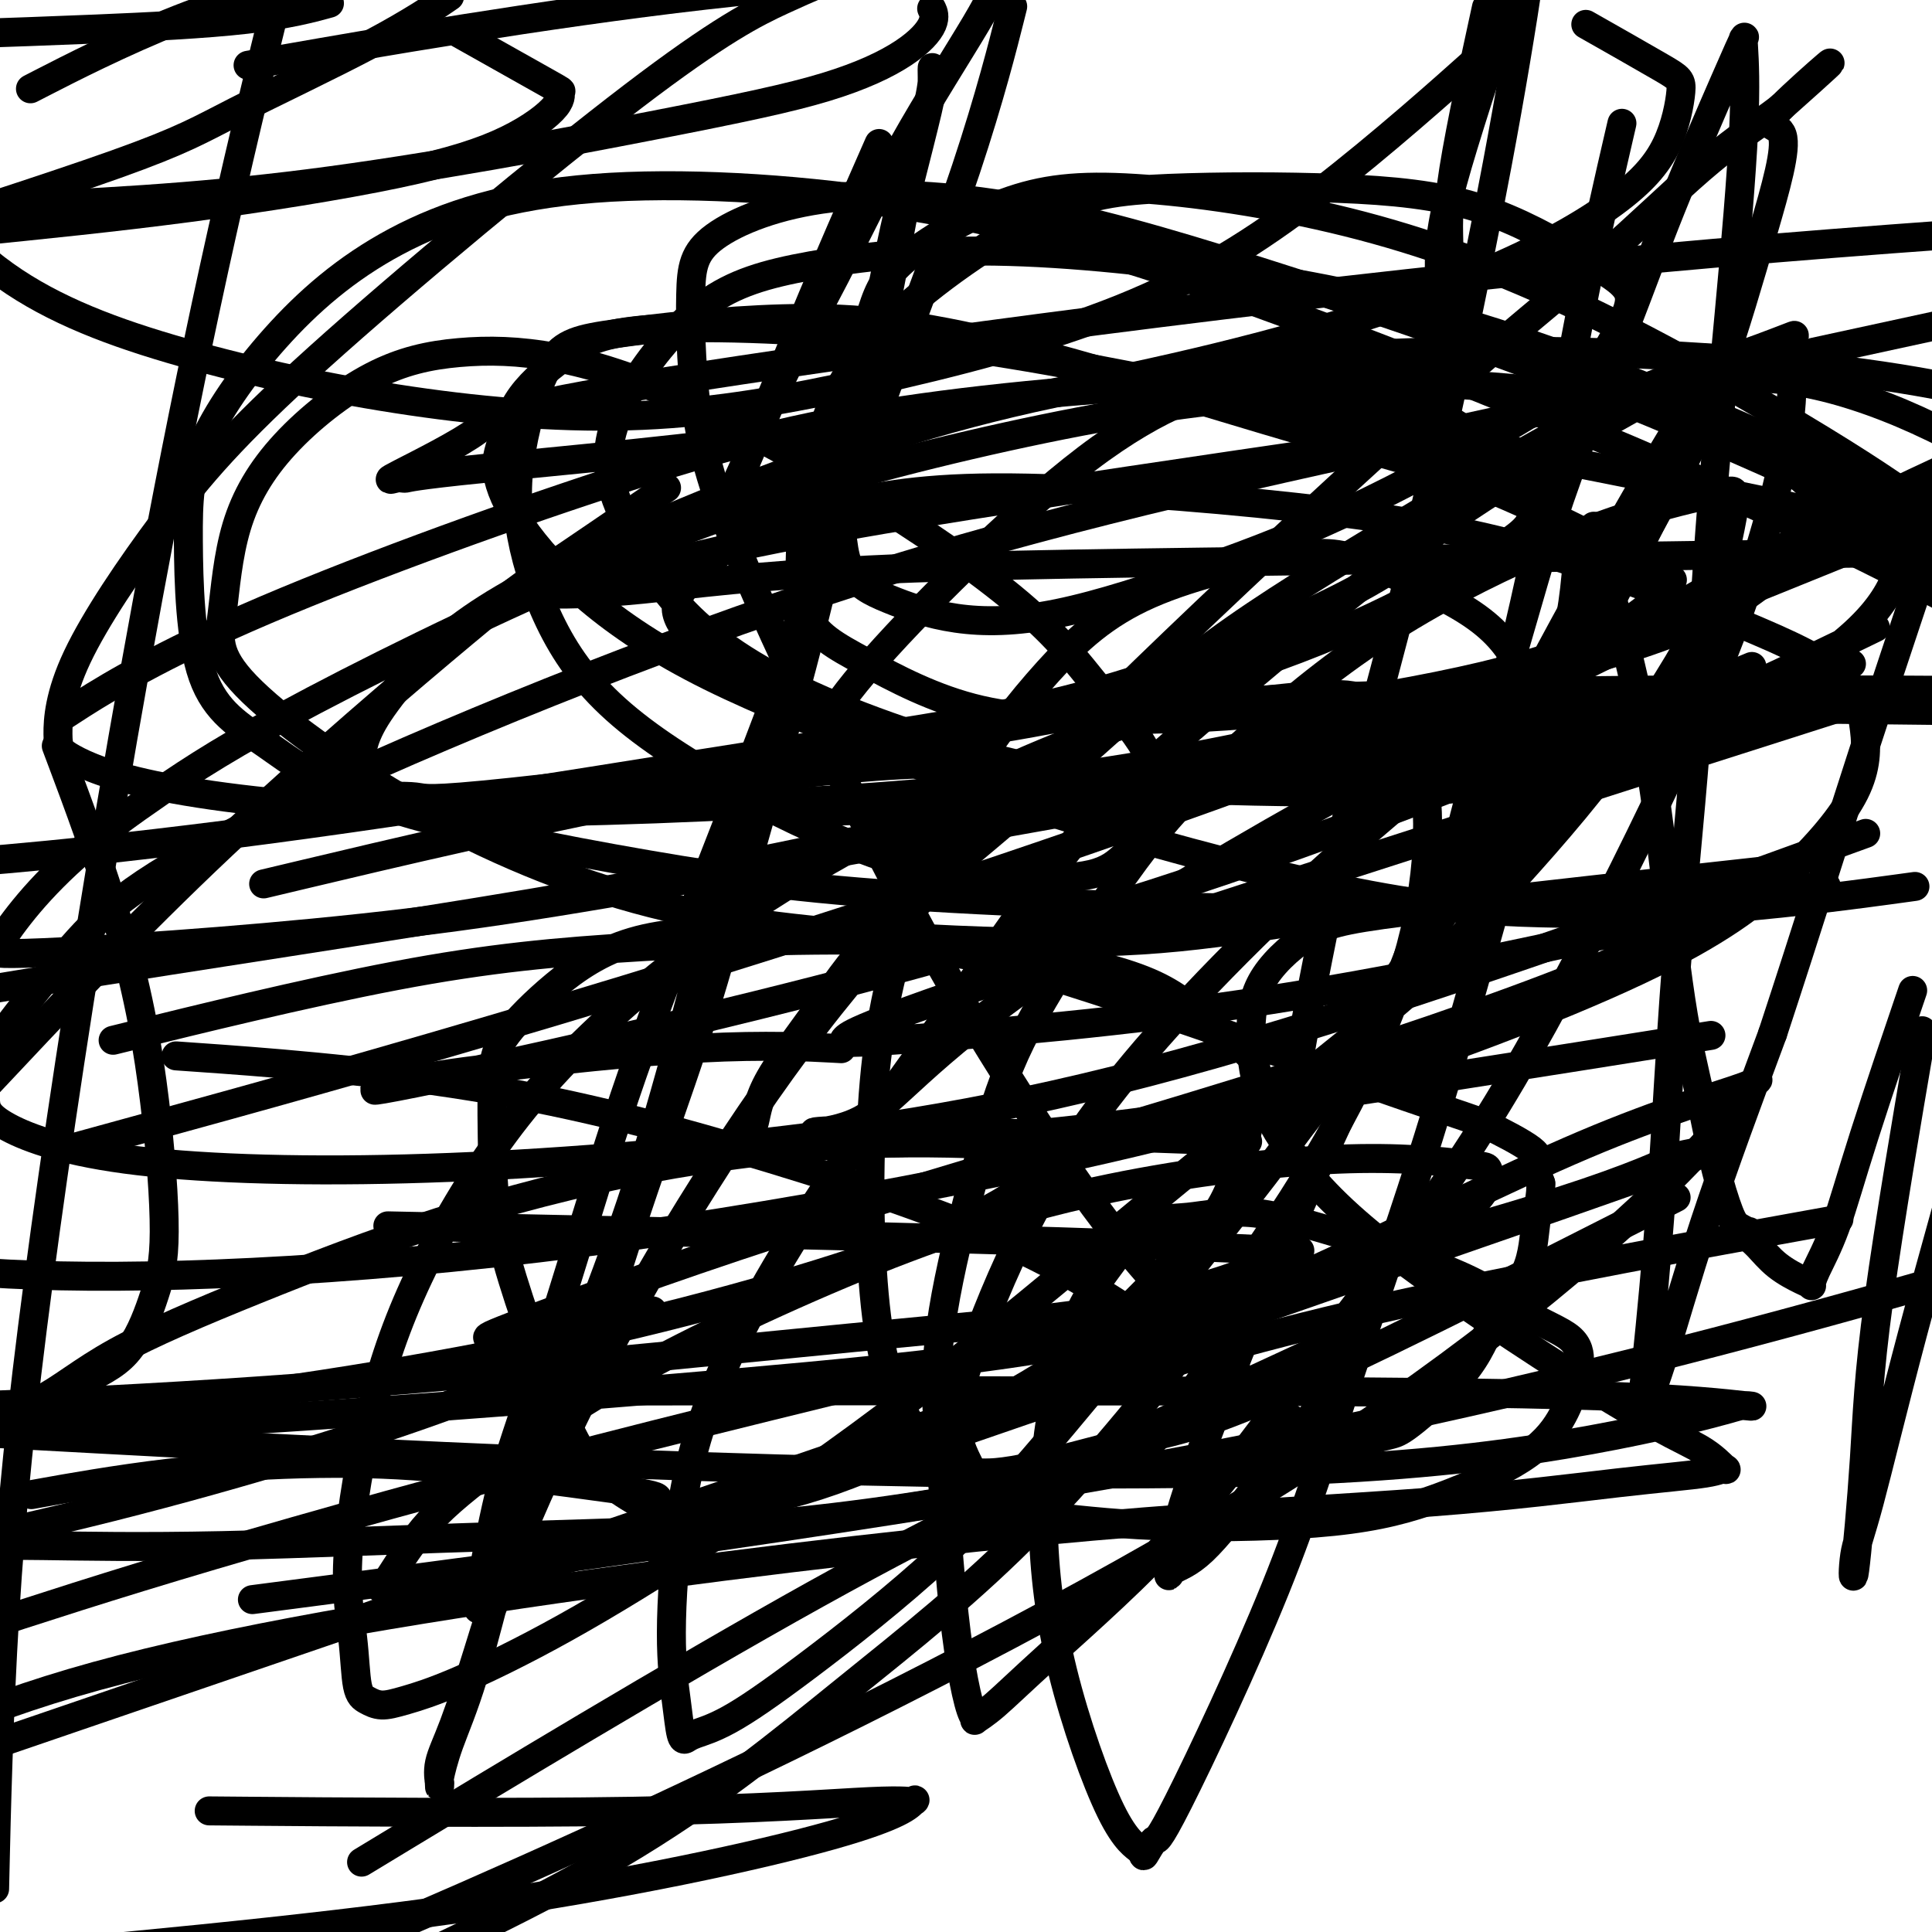 <svg viewBox='0 0 400 400' version='1.1' xmlns='http://www.w3.org/2000/svg' xmlns:xlink='http://www.w3.org/1999/xlink'><g fill='none' stroke='#000000' stroke-width='6' stroke-linecap='round' stroke-linejoin='round'><path d='M138,101c-9.833,6.720 -19.667,13.440 -25,17c-5.333,3.560 -6.167,3.958 -17,13c-10.833,9.042 -31.667,26.726 -50,44c-18.333,17.274 -34.167,34.137 -50,51'/><path d='M32,233c-16.911,4.644 -33.822,9.289 0,0c33.822,-9.289 118.378,-32.511 210,-65c91.622,-32.489 190.311,-74.244 289,-116'/><path d='M249,236c8.068,0.296 16.136,0.591 0,0c-16.136,-0.591 -56.476,-2.070 -72,-2c-15.524,0.070 -6.233,1.689 1,-2c7.233,-3.689 12.409,-12.685 39,-31c26.591,-18.315 74.597,-45.947 133,-74c58.403,-28.053 127.201,-56.526 196,-85'/><path d='M373,149c15.810,-5.042 31.621,-10.084 0,0c-31.621,10.084 -110.672,35.294 -152,49c-41.328,13.706 -44.931,15.907 -46,17c-1.069,1.093 0.398,1.077 15,0c14.602,-1.077 42.339,-3.214 73,-8c30.661,-4.786 64.246,-12.219 80,-16c15.754,-3.781 13.676,-3.909 13,-4c-0.676,-0.091 0.049,-0.145 -3,2c-3.049,2.145 -9.871,6.487 -26,13c-16.129,6.513 -41.563,15.195 -70,24c-28.437,8.805 -59.876,17.731 -86,26c-26.124,8.269 -46.934,15.879 -58,20c-11.066,4.121 -12.390,4.752 -12,5c0.390,0.248 2.494,0.112 6,-1c3.506,-1.112 8.415,-3.199 14,-4c5.585,-0.801 11.847,-0.314 14,0c2.153,0.314 0.196,0.457 0,0c-0.196,-0.457 1.370,-1.514 -3,1c-4.370,2.514 -14.677,8.600 -34,16c-19.323,7.400 -47.664,16.114 -75,23c-27.336,6.886 -53.668,11.943 -80,17'/><path d='M52,375c-7.531,-0.063 -15.062,-0.126 0,0c15.062,0.126 52.718,0.440 79,0c26.282,-0.440 41.189,-1.634 49,-2c7.811,-0.366 8.524,0.095 9,0c0.476,-0.095 0.715,-0.747 0,0c-0.715,0.747 -2.385,2.893 -17,7c-14.615,4.107 -42.176,10.173 -76,15c-33.824,4.827 -73.912,8.413 -114,12'/><path d='M14,356c-17.643,6.035 -35.287,12.069 0,0c35.287,-12.069 123.503,-42.243 178,-61c54.497,-18.757 75.274,-26.099 98,-34c22.726,-7.901 47.402,-16.362 57,-20c9.598,-3.638 4.120,-2.453 2,-2c-2.120,0.453 -0.882,0.172 -5,2c-4.118,1.828 -13.592,5.763 -35,12c-21.408,6.237 -54.748,14.775 -88,23c-33.252,8.225 -66.414,16.138 -97,24c-30.586,7.862 -58.596,15.675 -80,22c-21.404,6.325 -36.202,11.163 -51,16'/><path d='M69,329c-14.512,1.893 -29.024,3.786 0,0c29.024,-3.786 101.583,-13.250 162,-24c60.417,-10.750 108.690,-22.786 146,-33c37.310,-10.214 63.655,-18.607 90,-27'/><path d='M372,254c7.569,-1.365 15.138,-2.730 0,0c-15.138,2.730 -52.984,9.554 -82,16c-29.016,6.446 -49.203,12.515 -66,18c-16.797,5.485 -30.203,10.386 -38,13c-7.797,2.614 -9.983,2.940 -11,3c-1.017,0.060 -0.864,-0.146 1,-1c1.864,-0.854 5.438,-2.354 14,-6c8.562,-3.646 22.111,-9.437 36,-15c13.889,-5.563 28.117,-10.900 46,-19c17.883,-8.100 39.420,-18.965 56,-26c16.580,-7.035 28.204,-10.240 33,-12c4.796,-1.760 2.766,-2.077 1,0c-1.766,2.077 -3.267,6.546 -17,20c-13.733,13.454 -39.697,35.891 -76,59c-36.303,23.109 -82.944,46.888 -121,65c-38.056,18.112 -67.528,30.556 -97,43'/><path d='M84,380c-7.923,4.800 -15.846,9.599 0,0c15.846,-9.599 55.461,-33.597 85,-50c29.539,-16.403 49.004,-25.212 66,-33c16.996,-7.788 31.525,-14.555 39,-18c7.475,-3.445 7.898,-3.568 8,-3c0.102,0.568 -0.116,1.828 -2,5c-1.884,3.172 -5.433,8.255 -9,13c-3.567,4.745 -7.151,9.151 -11,14c-3.849,4.849 -7.963,10.139 -11,13c-3.037,2.861 -4.998,3.292 -6,4c-1.002,0.708 -1.046,1.694 -1,1c0.046,-0.694 0.182,-3.068 1,-7c0.818,-3.932 2.320,-9.423 7,-22c4.680,-12.577 12.540,-32.241 19,-47c6.460,-14.759 11.520,-24.614 17,-38c5.480,-13.386 11.378,-30.303 23,-54c11.622,-23.697 28.966,-54.175 38,-69c9.034,-14.825 9.756,-13.996 10,-14c0.244,-0.004 0.008,-0.841 0,-1c-0.008,-0.159 0.211,0.360 0,2c-0.211,1.640 -0.853,4.402 -4,11c-3.147,6.598 -8.799,17.032 -11,21c-2.201,3.968 -0.951,1.470 -5,9c-4.049,7.530 -13.397,25.090 -19,36c-5.603,10.910 -7.459,15.171 -14,26c-6.541,10.829 -17.766,28.225 -24,38c-6.234,9.775 -7.477,11.929 -9,14c-1.523,2.071 -3.326,4.060 -4,5c-0.674,0.940 -0.220,0.830 0,-1c0.220,-1.830 0.206,-5.380 2,-16c1.794,-10.620 5.397,-28.310 9,-46'/><path d='M278,173c4.083,-18.500 8.792,-33.250 15,-59c6.208,-25.750 13.917,-62.500 19,-91c5.083,-28.500 7.542,-48.750 10,-69'/><path d='M307,5c0.651,-2.997 1.303,-5.995 0,0c-1.303,5.995 -4.559,20.982 -6,30c-1.441,9.018 -1.066,12.067 -1,17c0.066,4.933 -0.179,11.752 0,16c0.179,4.248 0.780,5.927 1,7c0.220,1.073 0.058,1.542 0,2c-0.058,0.458 -0.011,0.904 0,1c0.011,0.096 -0.013,-0.160 0,0c0.013,0.160 0.064,0.736 0,0c-0.064,-0.736 -0.244,-2.785 -1,-7c-0.756,-4.215 -2.088,-10.596 -2,-17c0.088,-6.404 1.597,-12.830 5,-24c3.403,-11.170 8.702,-27.085 14,-43'/><path d='M335,29c0.697,-3.008 1.395,-6.016 0,0c-1.395,6.016 -4.881,21.057 -8,37c-3.119,15.943 -5.869,32.788 -9,48c-3.131,15.212 -6.641,28.791 -9,38c-2.359,9.209 -3.566,14.049 -5,19c-1.434,4.951 -3.093,10.014 -4,12c-0.907,1.986 -1.061,0.894 -1,1c0.061,0.106 0.338,1.411 1,-1c0.662,-2.411 1.711,-8.536 4,-17c2.289,-8.464 5.820,-19.266 9,-30c3.180,-10.734 6.008,-21.399 10,-33c3.992,-11.601 9.147,-24.137 13,-34c3.853,-9.863 6.405,-17.051 10,-26c3.595,-8.949 8.233,-19.659 11,-26c2.767,-6.341 3.662,-8.314 4,-9c0.338,-0.686 0.120,-0.084 0,0c-0.120,0.084 -0.141,-0.351 0,2c0.141,2.351 0.446,7.488 0,17c-0.446,9.512 -1.641,23.399 -3,38c-1.359,14.601 -2.882,29.917 -4,45c-1.118,15.083 -1.830,29.935 -3,45c-1.170,15.065 -2.796,30.345 -4,46c-1.204,15.655 -1.985,31.685 -3,46c-1.015,14.315 -2.263,26.915 -3,34c-0.737,7.085 -0.963,8.654 -1,10c-0.037,1.346 0.114,2.468 0,3c-0.114,0.532 -0.495,0.472 0,-1c0.495,-1.472 1.864,-4.358 4,-11c2.136,-6.642 5.039,-17.041 9,-29c3.961,-11.959 8.981,-25.480 14,-39'/><path d='M367,214c7.444,-22.622 12.556,-39.178 19,-59c6.444,-19.822 14.222,-42.911 22,-66'/><path d='M397,219c0.830,-4.852 1.661,-9.704 0,0c-1.661,9.704 -5.813,33.963 -8,50c-2.187,16.037 -2.410,23.851 -3,33c-0.590,9.149 -1.548,19.634 -2,23c-0.452,3.366 -0.400,-0.386 0,-3c0.400,-2.614 1.146,-4.088 3,-11c1.854,-6.912 4.815,-19.260 9,-35c4.185,-15.740 9.592,-34.870 15,-54'/><path d='M395,208c0.867,-2.548 1.735,-5.096 0,0c-1.735,5.096 -6.072,17.835 -9,27c-2.928,9.165 -4.448,14.755 -6,19c-1.552,4.245 -3.135,7.144 -4,9c-0.865,1.856 -1.012,2.670 -1,3c0.012,0.330 0.182,0.177 0,0c-0.182,-0.177 -0.714,-0.377 -2,-1c-1.286,-0.623 -3.324,-1.669 -5,-3c-1.676,-1.331 -2.991,-2.948 -4,-4c-1.009,-1.052 -1.711,-1.540 -2,-2c-0.289,-0.460 -0.163,-0.893 0,-1c0.163,-0.107 0.365,0.111 0,0c-0.365,-0.111 -1.297,-0.551 -2,-1c-0.703,-0.449 -1.178,-0.909 -2,-3c-0.822,-2.091 -1.993,-5.815 -3,-10c-1.007,-4.185 -1.850,-8.831 -3,-14c-1.150,-5.169 -2.606,-10.859 -4,-20c-1.394,-9.141 -2.727,-21.731 -4,-32c-1.273,-10.269 -2.485,-18.215 -4,-26c-1.515,-7.785 -3.334,-15.407 -5,-21c-1.666,-5.593 -3.178,-9.157 -4,-12c-0.822,-2.843 -0.955,-4.966 -1,-6c-0.045,-1.034 -0.002,-0.978 0,-1c0.002,-0.022 -0.038,-0.121 0,0c0.038,0.121 0.154,0.463 0,1c-0.154,0.537 -0.577,1.268 -1,2'/><path d='M329,112c-2.186,-4.543 -2.152,2.599 -3,10c-0.848,7.401 -2.579,15.060 -6,28c-3.421,12.940 -8.531,31.161 -13,47c-4.469,15.839 -8.295,29.295 -13,44c-4.705,14.705 -10.287,30.660 -15,45c-4.713,14.340 -8.555,27.066 -15,43c-6.445,15.934 -15.492,35.075 -20,44c-4.508,8.925 -4.477,7.635 -5,8c-0.523,0.365 -1.599,2.386 -2,3c-0.401,0.614 -0.128,-0.178 -1,-1c-0.872,-0.822 -2.888,-1.673 -6,-8c-3.112,-6.327 -7.319,-18.130 -10,-29c-2.681,-10.870 -3.837,-20.808 -4,-30c-0.163,-9.192 0.667,-17.638 2,-25c1.333,-7.362 3.167,-13.639 5,-18c1.833,-4.361 3.663,-6.807 6,-10c2.337,-3.193 5.181,-7.134 8,-9c2.819,-1.866 5.614,-1.658 9,-2c3.386,-0.342 7.362,-1.233 12,-1c4.638,0.233 9.937,1.591 18,4c8.063,2.409 18.891,5.871 26,9c7.109,3.129 10.501,5.927 14,8c3.499,2.073 7.106,3.423 9,5c1.894,1.577 2.073,3.383 2,5c-0.073,1.617 -0.400,3.046 -1,5c-0.600,1.954 -1.475,4.434 -3,7c-1.525,2.566 -3.702,5.218 -8,8c-4.298,2.782 -10.719,5.694 -17,8c-6.281,2.306 -12.422,4.005 -22,5c-9.578,0.995 -22.594,1.284 -33,1c-10.406,-0.284 -18.203,-1.142 -26,-2'/><path d='M217,314c-12.358,-1.215 -13.752,-3.752 -17,-7c-3.248,-3.248 -8.349,-7.207 -12,-13c-3.651,-5.793 -5.854,-13.420 -7,-26c-1.146,-12.580 -1.237,-30.112 0,-44c1.237,-13.888 3.801,-24.133 7,-34c3.199,-9.867 7.032,-19.358 12,-28c4.968,-8.642 11.070,-16.437 17,-23c5.930,-6.563 11.688,-11.894 21,-16c9.312,-4.106 22.180,-6.989 30,-8c7.820,-1.011 10.594,-0.152 16,2c5.406,2.152 13.444,5.597 19,9c5.556,3.403 8.632,6.766 11,11c2.368,4.234 4.030,9.341 5,14c0.970,4.659 1.249,8.872 1,12c-0.249,3.128 -1.026,5.171 -3,8c-1.974,2.829 -5.146,6.442 -8,9c-2.854,2.558 -5.391,4.060 -14,6c-8.609,1.940 -23.292,4.316 -35,6c-11.708,1.684 -20.441,2.674 -32,3c-11.559,0.326 -25.942,-0.013 -42,-1c-16.058,-0.987 -33.790,-2.623 -51,-7c-17.210,-4.377 -33.898,-11.496 -49,-20c-15.102,-8.504 -28.617,-18.392 -35,-25c-6.383,-6.608 -5.634,-9.935 -5,-15c0.634,-5.065 1.153,-11.866 3,-18c1.847,-6.134 5.023,-11.600 10,-17c4.977,-5.400 11.756,-10.734 18,-14c6.244,-3.266 11.952,-4.463 18,-5c6.048,-0.537 12.436,-0.414 20,1c7.564,1.414 16.304,4.118 27,9c10.696,4.882 23.348,11.941 36,19'/><path d='M178,102c12.227,7.296 24.793,16.035 33,23c8.207,6.965 12.055,12.154 16,17c3.945,4.846 7.987,9.347 10,13c2.013,3.653 1.995,6.457 2,9c0.005,2.543 0.032,4.823 -1,7c-1.032,2.177 -3.121,4.250 -5,6c-1.879,1.750 -3.546,3.176 -7,4c-3.454,0.824 -8.694,1.046 -15,1c-6.306,-0.046 -13.679,-0.360 -23,-3c-9.321,-2.640 -20.589,-7.605 -31,-13c-10.411,-5.395 -19.965,-11.220 -27,-17c-7.035,-5.780 -11.551,-11.515 -15,-18c-3.449,-6.485 -5.832,-13.722 -7,-20c-1.168,-6.278 -1.122,-11.599 0,-18c1.122,-6.401 3.321,-13.883 6,-18c2.679,-4.117 5.838,-4.868 14,-6c8.162,-1.132 21.328,-2.646 34,-3c12.672,-0.354 24.851,0.451 44,5c19.149,4.549 45.268,12.841 63,18c17.732,5.159 27.077,7.185 39,12c11.923,4.815 26.423,12.420 33,16c6.577,3.580 5.230,3.134 5,3c-0.230,-0.134 0.658,0.045 -1,2c-1.658,1.955 -5.862,5.688 -12,9c-6.138,3.312 -14.208,6.205 -26,9c-11.792,2.795 -27.304,5.493 -40,7c-12.696,1.507 -22.576,1.824 -33,2c-10.424,0.176 -21.392,0.212 -31,-2c-9.608,-2.212 -17.856,-6.673 -24,-10c-6.144,-3.327 -10.184,-5.522 -12,-10c-1.816,-4.478 -1.408,-11.239 -1,-18'/><path d='M166,109c0.532,-6.809 2.361,-14.831 5,-22c2.639,-7.169 6.088,-13.484 14,-21c7.912,-7.516 20.287,-16.234 30,-21c9.713,-4.766 16.763,-5.581 27,-6c10.237,-0.419 23.660,-0.443 35,0c11.340,0.443 20.596,1.354 29,4c8.404,2.646 15.954,7.026 21,10c5.046,2.974 7.587,4.541 9,6c1.413,1.459 1.697,2.809 1,5c-0.697,2.191 -2.375,5.225 -4,8c-1.625,2.775 -3.198,5.293 -12,11c-8.802,5.707 -24.834,14.603 -38,21c-13.166,6.397 -23.468,10.293 -34,14c-10.532,3.707 -21.295,7.223 -30,9c-8.705,1.777 -15.352,1.815 -21,1c-5.648,-0.815 -10.296,-2.483 -14,-4c-3.704,-1.517 -6.464,-2.885 -8,-6c-1.536,-3.115 -1.846,-7.979 -2,-14c-0.154,-6.021 -0.150,-13.201 1,-20c1.150,-6.799 3.447,-13.219 5,-18c1.553,-4.781 2.362,-7.924 7,-12c4.638,-4.076 13.107,-9.086 21,-12c7.893,-2.914 15.212,-3.734 27,-3c11.788,0.734 28.046,3.021 44,7c15.954,3.979 31.603,9.648 49,18c17.397,8.352 36.542,19.386 49,27c12.458,7.614 18.229,11.807 24,16'/><path d='M384,132c3.712,-1.800 7.425,-3.600 0,0c-7.425,3.600 -25.986,12.600 -40,18c-14.014,5.400 -23.480,7.201 -37,9c-13.520,1.799 -31.093,3.598 -47,4c-15.907,0.402 -30.146,-0.591 -46,-4c-15.854,-3.409 -33.322,-9.234 -46,-15c-12.678,-5.766 -20.564,-11.471 -26,-17c-5.436,-5.529 -8.421,-10.880 -11,-16c-2.579,-5.120 -4.752,-10.009 -5,-15c-0.248,-4.991 1.428,-10.082 5,-16c3.572,-5.918 9.041,-12.661 15,-17c5.959,-4.339 12.407,-6.274 22,-8c9.593,-1.726 22.330,-3.242 38,-3c15.670,0.242 34.273,2.241 52,5c17.727,2.759 34.579,6.276 55,13c20.421,6.724 44.412,16.653 58,23c13.588,6.347 16.774,9.112 19,11c2.226,1.888 3.494,2.900 4,5c0.506,2.100 0.251,5.287 -1,9c-1.251,3.713 -3.499,7.952 -9,13c-5.501,5.048 -14.253,10.907 -22,15c-7.747,4.093 -14.487,6.422 -23,9c-8.513,2.578 -18.800,5.405 -28,7c-9.200,1.595 -17.313,1.959 -30,2c-12.687,0.041 -29.950,-0.241 -43,-1c-13.050,-0.759 -21.889,-1.996 -32,-4c-10.111,-2.004 -21.495,-4.775 -31,-8c-9.505,-3.225 -17.130,-6.906 -22,-10c-4.870,-3.094 -6.986,-5.603 -9,-8c-2.014,-2.397 -3.927,-4.684 -4,-7c-0.073,-2.316 1.693,-4.662 4,-7c2.307,-2.338 5.153,-4.669 8,-7'/><path d='M152,112c5.156,-3.468 12.046,-5.138 20,-7c7.954,-1.862 16.970,-3.917 34,-4c17.030,-0.083 42.073,1.806 62,4c19.927,2.194 34.739,4.693 50,9c15.261,4.307 30.971,10.422 42,15c11.029,4.578 17.375,7.619 21,11c3.625,3.381 4.528,7.100 5,11c0.472,3.900 0.512,7.979 -2,13c-2.512,5.021 -7.577,10.984 -14,17c-6.423,6.016 -14.205,12.084 -31,20c-16.795,7.916 -42.605,17.678 -66,25c-23.395,7.322 -44.377,12.202 -68,17c-23.623,4.798 -49.889,9.513 -75,13c-25.111,3.487 -49.068,5.747 -70,7c-20.932,1.253 -38.838,1.501 -53,1c-14.162,-0.501 -24.581,-1.750 -35,-3'/><path d='M42,219c-4.810,-0.338 -9.620,-0.676 0,0c9.620,0.676 33.669,2.365 56,6c22.331,3.635 42.944,9.217 62,15c19.056,5.783 36.556,11.769 50,18c13.444,6.231 22.832,12.707 29,17c6.168,4.293 9.118,6.404 10,8c0.882,1.596 -0.302,2.678 -2,5c-1.698,2.322 -3.909,5.884 -7,9c-3.091,3.116 -7.062,5.788 -20,9c-12.938,3.212 -34.842,6.966 -55,9c-20.158,2.034 -38.568,2.349 -59,3c-20.432,0.651 -42.886,1.637 -60,2c-17.114,0.363 -28.890,0.104 -37,0c-8.110,-0.104 -12.555,-0.052 -17,0'/><path d='M9,309c-2.166,0.390 -4.332,0.779 0,0c4.332,-0.779 15.163,-2.728 26,-4c10.837,-1.272 21.682,-1.868 31,-2c9.318,-0.132 17.109,0.201 26,1c8.891,0.799 18.882,2.064 26,3c7.118,0.936 11.364,1.544 14,2c2.636,0.456 3.662,0.761 4,1c0.338,0.239 -0.013,0.414 0,1c0.013,0.586 0.392,1.583 -1,3c-1.392,1.417 -4.553,3.253 -8,5c-3.447,1.747 -7.180,3.406 -15,5c-7.820,1.594 -19.727,3.124 -26,4c-6.273,0.876 -6.914,1.099 -7,1c-0.086,-0.099 0.381,-0.519 2,-3c1.619,-2.481 4.389,-7.022 8,-11c3.611,-3.978 8.063,-7.394 14,-12c5.937,-4.606 13.359,-10.404 27,-18c13.641,-7.596 33.501,-16.990 51,-24c17.499,-7.010 32.639,-11.637 49,-15c16.361,-3.363 33.945,-5.464 47,-6c13.055,-0.536 21.581,0.491 26,1c4.419,0.509 4.731,0.500 5,1c0.269,0.500 0.494,1.511 0,3c-0.494,1.489 -1.706,3.458 -5,6c-3.294,2.542 -8.671,5.659 -20,10c-11.329,4.341 -28.611,9.906 -46,14c-17.389,4.094 -34.886,6.719 -70,10c-35.114,3.281 -87.845,7.220 -116,9c-28.155,1.780 -31.734,1.402 -36,1c-4.266,-0.402 -9.219,-0.829 -11,-1c-1.781,-0.171 -0.391,-0.085 1,0'/><path d='M5,294c-7.062,-0.461 -1.717,-1.613 3,-4c4.717,-2.387 8.806,-6.010 16,-10c7.194,-3.990 17.491,-8.348 29,-13c11.509,-4.652 24.228,-9.597 38,-14c13.772,-4.403 28.596,-8.263 43,-11c14.404,-2.737 28.387,-4.352 41,-5c12.613,-0.648 23.857,-0.331 31,0c7.143,0.331 10.186,0.675 12,1c1.814,0.325 2.398,0.631 2,1c-0.398,0.369 -1.778,0.800 -4,3c-2.222,2.200 -5.286,6.167 -19,12c-13.714,5.833 -38.077,13.532 -65,20c-26.923,6.468 -56.407,11.705 -89,16c-32.593,4.295 -68.297,7.647 -104,11'/><path d='M118,288c-11.441,0.014 -22.883,0.028 0,0c22.883,-0.028 80.090,-0.097 123,0c42.910,0.097 71.522,0.359 90,1c18.478,0.641 26.823,1.662 30,2c3.177,0.338 1.187,-0.006 0,0c-1.187,0.006 -1.572,0.364 -8,2c-6.428,1.636 -18.898,4.552 -35,7c-16.102,2.448 -35.835,4.428 -68,5c-32.165,0.572 -76.761,-0.265 -123,-2c-46.239,-1.735 -94.119,-4.367 -142,-7'/><path d='M90,254c-8.408,-0.175 -16.816,-0.350 0,0c16.816,0.350 58.855,1.226 90,2c31.145,0.774 51.396,1.446 65,2c13.604,0.554 20.561,0.991 23,1c2.439,0.009 0.361,-0.409 -1,0c-1.361,0.409 -2.006,1.646 -8,4c-5.994,2.354 -17.339,5.827 -29,8c-11.661,2.173 -23.640,3.047 -54,6c-30.360,2.953 -79.103,7.987 -123,11c-43.897,3.013 -82.949,4.007 -122,5'/><path d='M63,181c-7.294,1.736 -14.587,3.472 0,0c14.587,-3.472 51.056,-12.152 78,-17c26.944,-4.848 44.365,-5.863 56,-6c11.635,-0.137 17.484,0.604 20,1c2.516,0.396 1.697,0.446 2,0c0.303,-0.446 1.726,-1.390 0,0c-1.726,1.390 -6.601,5.113 -14,8c-7.399,2.887 -17.324,4.939 -32,8c-14.676,3.061 -34.105,7.132 -63,12c-28.895,4.868 -67.256,10.534 -101,16c-33.744,5.466 -62.872,10.733 -92,16'/><path d='M13,158c-1.165,-3.098 -2.330,-6.197 0,0c2.330,6.197 8.157,21.689 12,35c3.843,13.311 5.704,24.440 7,35c1.296,10.560 2.027,20.550 2,27c-0.027,6.450 -0.811,9.361 -2,13c-1.189,3.639 -2.783,8.006 -5,11c-2.217,2.994 -5.059,4.614 -10,7c-4.941,2.386 -11.983,5.539 -18,7c-6.017,1.461 -11.008,1.231 -16,1'/><path d='M29,214c-4.837,1.195 -9.673,2.389 0,0c9.673,-2.389 33.857,-8.362 53,-12c19.143,-3.638 33.247,-4.941 51,-6c17.753,-1.059 39.157,-1.872 57,-1c17.843,0.872 32.127,3.431 41,6c8.873,2.569 12.337,5.148 16,8c3.663,2.852 7.525,5.977 10,8c2.475,2.023 3.564,2.946 3,8c-0.564,5.054 -2.783,14.241 -5,20c-2.217,5.759 -4.434,8.092 -9,13c-4.566,4.908 -11.480,12.391 -18,18c-6.520,5.609 -12.645,9.345 -21,14c-8.355,4.655 -18.938,10.229 -28,14c-9.062,3.771 -16.601,5.740 -23,7c-6.399,1.260 -11.658,1.811 -15,2c-3.342,0.189 -4.766,0.017 -7,-1c-2.234,-1.017 -5.279,-2.879 -8,-5c-2.721,-2.121 -5.117,-4.502 -9,-13c-3.883,-8.498 -9.252,-23.112 -12,-33c-2.748,-9.888 -2.874,-15.052 -3,-21c-0.126,-5.948 -0.252,-12.682 0,-17c0.252,-4.318 0.884,-6.219 3,-9c2.116,-2.781 5.718,-6.443 10,-10c4.282,-3.557 9.244,-7.009 16,-9c6.756,-1.991 15.305,-2.520 27,-2c11.695,0.520 26.536,2.089 38,4c11.464,1.911 19.551,4.163 37,10c17.449,5.837 44.261,15.260 58,20c13.739,4.740 14.404,4.796 17,6c2.596,1.204 7.122,3.555 9,5c1.878,1.445 1.108,1.984 1,3c-0.108,1.016 0.446,2.508 1,4'/><path d='M319,245c0.121,2.398 -0.575,4.894 -1,8c-0.425,3.106 -0.577,6.821 -2,10c-1.423,3.179 -4.115,5.821 -6,9c-1.885,3.179 -2.961,6.895 -6,11c-3.039,4.105 -8.039,8.600 -11,11c-2.961,2.400 -3.882,2.705 -5,3c-1.118,0.295 -2.432,0.581 -4,1c-1.568,0.419 -3.388,0.972 -5,1c-1.612,0.028 -3.015,-0.470 -6,-2c-2.985,-1.530 -7.551,-4.094 -12,-8c-4.449,-3.906 -8.779,-9.155 -14,-15c-5.221,-5.845 -11.332,-12.288 -18,-21c-6.668,-8.712 -13.892,-19.695 -21,-31c-7.108,-11.305 -14.098,-22.932 -24,-42c-9.902,-19.068 -22.716,-45.576 -30,-63c-7.284,-17.424 -9.040,-25.762 -10,-34c-0.960,-8.238 -1.126,-16.376 -1,-22c0.126,-5.624 0.543,-8.736 5,-12c4.457,-3.264 12.952,-6.682 24,-8c11.048,-1.318 24.648,-0.535 39,2c14.352,2.535 29.455,6.824 49,13c19.545,6.176 43.531,14.240 66,23c22.469,8.760 43.420,18.217 58,25c14.580,6.783 22.790,10.891 31,15'/><path d='M372,184c5.292,-0.477 10.584,-0.953 0,0c-10.584,0.953 -37.045,3.336 -71,4c-33.955,0.664 -75.406,-0.389 -104,-2c-28.594,-1.611 -44.331,-3.778 -63,-7c-18.669,-3.222 -40.269,-7.497 -54,-12c-13.731,-4.503 -19.591,-9.233 -25,-13c-5.409,-3.767 -10.365,-6.571 -13,-14c-2.635,-7.429 -2.949,-19.481 -3,-28c-0.051,-8.519 0.161,-13.503 3,-20c2.839,-6.497 8.304,-14.507 15,-22c6.696,-7.493 14.621,-14.469 25,-20c10.379,-5.531 23.210,-9.617 41,-11c17.790,-1.383 40.538,-0.064 61,3c20.462,3.064 38.639,7.873 60,15c21.361,7.127 45.905,16.573 69,26c23.095,9.427 44.741,18.836 62,27c17.259,8.164 30.129,15.082 43,22'/><path d='M393,184c3.007,-0.411 6.014,-0.822 0,0c-6.014,0.822 -21.048,2.878 -35,4c-13.952,1.122 -26.821,1.312 -39,1c-12.179,-0.312 -23.669,-1.125 -42,-5c-18.331,-3.875 -43.505,-10.811 -60,-16c-16.495,-5.189 -24.312,-8.631 -35,-13c-10.688,-4.369 -24.245,-9.666 -35,-15c-10.755,-5.334 -18.706,-10.706 -25,-16c-6.294,-5.294 -10.929,-10.512 -14,-15c-3.071,-4.488 -4.576,-8.248 -5,-11c-0.424,-2.752 0.235,-4.497 1,-7c0.765,-2.503 1.638,-5.766 4,-9c2.362,-3.234 6.215,-6.440 10,-9c3.785,-2.560 7.503,-4.473 20,-5c12.497,-0.527 33.772,0.333 55,3c21.228,2.667 42.407,7.141 67,12c24.593,4.859 52.598,10.103 82,16c29.402,5.897 60.201,12.449 91,19'/><path d='M344,216c8.872,-1.413 17.745,-2.826 0,0c-17.745,2.826 -62.107,9.890 -91,14c-28.893,4.110 -42.318,5.266 -55,6c-12.682,0.734 -24.622,1.046 -32,1c-7.378,-0.046 -10.193,-0.448 -11,-1c-0.807,-0.552 0.393,-1.252 1,-3c0.607,-1.748 0.622,-4.545 3,-9c2.378,-4.455 7.121,-10.570 11,-16c3.879,-5.430 6.896,-10.175 14,-17c7.104,-6.825 18.295,-15.730 29,-25c10.705,-9.270 20.923,-18.906 31,-27c10.077,-8.094 20.012,-14.647 37,-25c16.988,-10.353 41.027,-24.506 54,-31c12.973,-6.494 14.879,-5.328 19,-5c4.121,0.328 10.456,-0.181 18,1c7.544,1.181 16.298,4.052 25,8c8.702,3.948 17.351,8.974 26,14'/><path d='M375,139c7.216,-1.351 14.432,-2.701 0,0c-14.432,2.701 -50.511,9.455 -78,14c-27.489,4.545 -46.389,6.881 -64,9c-17.611,2.119 -33.934,4.021 -45,5c-11.066,0.979 -16.875,1.037 -20,1c-3.125,-0.037 -3.565,-0.168 -4,0c-0.435,0.168 -0.864,0.633 -1,0c-0.136,-0.633 0.022,-2.366 1,-5c0.978,-2.634 2.776,-6.168 5,-10c2.224,-3.832 4.874,-7.961 10,-14c5.126,-6.039 12.729,-13.989 21,-22c8.271,-8.011 17.211,-16.084 25,-22c7.789,-5.916 14.428,-9.674 20,-12c5.572,-2.326 10.076,-3.219 15,-4c4.924,-0.781 10.266,-1.450 15,-1c4.734,0.450 8.858,2.018 13,4c4.142,1.982 8.302,4.378 12,7c3.698,2.622 6.936,5.468 10,8c3.064,2.532 5.955,4.748 7,6c1.045,1.252 0.244,1.539 0,2c-0.244,0.461 0.068,1.096 0,2c-0.068,0.904 -0.514,2.077 -3,4c-2.486,1.923 -7.010,4.597 -13,8c-5.990,3.403 -13.446,7.535 -24,12c-10.554,4.465 -24.206,9.263 -38,13c-13.794,3.737 -27.730,6.414 -53,10c-25.270,3.586 -61.875,8.082 -80,10c-18.125,1.918 -17.771,1.260 -20,1c-2.229,-0.260 -7.041,-0.121 -9,0c-1.959,0.121 -1.066,0.225 -1,0c0.066,-0.225 -0.695,-0.779 -1,-2c-0.305,-1.221 -0.152,-3.111 0,-5'/><path d='M75,158c-0.245,-2.130 0.144,-3.954 1,-6c0.856,-2.046 2.181,-4.313 5,-8c2.819,-3.687 7.132,-8.795 14,-14c6.868,-5.205 16.293,-10.506 33,-18c16.707,-7.494 40.698,-17.179 64,-24c23.302,-6.821 45.916,-10.777 69,-13c23.084,-2.223 46.638,-2.714 70,-2c23.362,0.714 46.532,2.633 66,6c19.468,3.367 35.234,8.184 51,13'/><path d='M329,149c14.249,-2.507 28.497,-5.015 0,0c-28.497,5.015 -99.741,17.552 -147,26c-47.259,8.448 -70.533,12.806 -97,16c-26.467,3.194 -56.127,5.223 -71,6c-14.873,0.777 -14.959,0.302 -15,0c-0.041,-0.302 -0.036,-0.430 1,-2c1.036,-1.570 3.102,-4.582 6,-8c2.898,-3.418 6.627,-7.241 11,-11c4.373,-3.759 9.392,-7.453 16,-12c6.608,-4.547 14.807,-9.945 32,-19c17.193,-9.055 43.380,-21.765 66,-31c22.620,-9.235 41.674,-14.996 62,-20c20.326,-5.004 41.923,-9.253 58,-11c16.077,-1.747 26.634,-0.994 34,0c7.366,0.994 11.543,2.227 15,4c3.457,1.773 6.195,4.085 7,6c0.805,1.915 -0.324,3.432 -2,6c-1.676,2.568 -3.898,6.186 -7,10c-3.102,3.814 -7.085,7.823 -19,14c-11.915,6.177 -31.762,14.523 -51,20c-19.238,5.477 -37.868,8.087 -63,12c-25.132,3.913 -56.766,9.130 -83,13c-26.234,3.870 -47.067,6.391 -62,8c-14.933,1.609 -23.967,2.304 -33,3'/><path d='M15,147c-2.173,1.411 -4.345,2.821 0,0c4.345,-2.821 15.209,-9.874 36,-19c20.791,-9.126 51.509,-20.324 75,-28c23.491,-7.676 39.753,-11.831 61,-15c21.247,-3.169 47.477,-5.353 71,-6c23.523,-0.647 44.339,0.242 61,2c16.661,1.758 29.167,4.384 38,8c8.833,3.616 13.991,8.222 17,11c3.009,2.778 3.867,3.728 4,5c0.133,1.272 -0.460,2.864 -3,6c-2.540,3.136 -7.027,7.814 -13,12c-5.973,4.186 -13.431,7.879 -34,14c-20.569,6.121 -54.250,14.671 -83,20c-28.750,5.329 -52.569,7.437 -79,9c-26.431,1.563 -55.473,2.581 -79,2c-23.527,-0.581 -41.539,-2.761 -53,-5c-11.461,-2.239 -16.372,-4.537 -19,-6c-2.628,-1.463 -2.972,-2.092 -3,-5c-0.028,-2.908 0.262,-8.097 4,-16c3.738,-7.903 10.924,-18.521 18,-28c7.076,-9.479 14.041,-17.819 32,-34c17.959,-16.181 46.912,-40.203 65,-54c18.088,-13.797 25.311,-17.371 31,-20c5.689,-2.629 9.845,-4.315 14,-6'/><path d='M193,2c-0.097,-0.203 -0.194,-0.407 0,0c0.194,0.407 0.681,1.424 0,3c-0.681,1.576 -2.528,3.709 -6,6c-3.472,2.291 -8.570,4.738 -16,7c-7.430,2.262 -17.193,4.340 -36,8c-18.807,3.660 -46.659,8.903 -71,12c-24.341,3.097 -45.170,4.049 -66,5'/><path d='M97,8c-1.726,-0.971 -3.453,-1.942 0,0c3.453,1.942 12.085,6.796 16,9c3.915,2.204 3.113,1.758 3,2c-0.113,0.242 0.461,1.173 -1,3c-1.461,1.827 -4.959,4.552 -10,7c-5.041,2.448 -11.627,4.621 -23,7c-11.373,2.379 -27.535,4.966 -43,7c-15.465,2.034 -30.232,3.517 -45,5'/><path d='M9,17c-2.333,1.200 -4.667,2.400 0,0c4.667,-2.400 16.333,-8.400 28,-13c11.667,-4.600 23.333,-7.800 35,-11'/><path d='M67,1c1.048,-0.286 2.095,-0.571 0,0c-2.095,0.571 -7.333,2.000 -16,3c-8.667,1.000 -20.762,1.571 -31,2c-10.238,0.429 -18.619,0.714 -27,1'/><path d='M92,0c0.947,-0.649 1.895,-1.298 0,0c-1.895,1.298 -6.632,4.544 -15,9c-8.368,4.456 -20.368,10.123 -28,14c-7.632,3.877 -10.895,5.965 -25,11c-14.105,5.035 -39.053,13.018 -64,21'/><path d='M60,12c-7.489,1.311 -14.978,2.622 0,0c14.978,-2.622 52.422,-9.178 86,-13c33.578,-3.822 63.289,-4.911 93,-6'/><path d='M330,6c-1.453,-0.824 -2.906,-1.648 0,0c2.906,1.648 10.172,5.769 14,8c3.828,2.231 4.217,2.571 4,5c-0.217,2.429 -1.041,6.948 -3,11c-1.959,4.052 -5.053,7.638 -11,12c-5.947,4.362 -14.749,9.498 -28,15c-13.251,5.502 -30.952,11.368 -54,17c-23.048,5.632 -51.441,11.030 -80,15c-28.559,3.970 -57.282,6.513 -72,8c-14.718,1.487 -15.429,1.919 -16,2c-0.571,0.081 -1.001,-0.189 -2,0c-0.999,0.189 -2.566,0.838 1,-1c3.566,-1.838 12.265,-6.163 16,-9c3.735,-2.837 2.506,-4.187 39,-10c36.494,-5.813 110.713,-16.089 179,-23c68.287,-6.911 130.644,-10.455 193,-14'/><path d='M292,91c7.526,-1.088 15.052,-2.176 0,0c-15.052,2.176 -52.681,7.616 -81,12c-28.319,4.384 -47.329,7.710 -62,11c-14.671,3.290 -25.005,6.542 -30,8c-4.995,1.458 -4.652,1.120 -5,1c-0.348,-0.120 -1.386,-0.024 1,0c2.386,0.024 8.196,-0.025 18,-1c9.804,-0.975 23.601,-2.878 47,-4c23.399,-1.122 56.400,-1.463 98,-2c41.600,-0.537 91.800,-1.268 142,-2'/><path d='M393,147c12.041,0.134 24.083,0.268 0,0c-24.083,-0.268 -84.290,-0.939 -116,-1c-31.710,-0.061 -34.922,0.488 -37,1c-2.078,0.512 -3.021,0.988 -3,1c0.021,0.012 1.006,-0.440 3,-1c1.994,-0.560 4.998,-1.228 20,-2c15.002,-0.772 42.000,-1.649 70,-2c28.000,-0.351 57.000,-0.175 86,0'/><path d='M359,181c6.337,-0.697 12.675,-1.393 0,0c-12.675,1.393 -44.361,4.876 -62,7c-17.639,2.124 -21.230,2.888 -25,5c-3.770,2.112 -7.719,5.571 -10,9c-2.281,3.429 -2.895,6.829 -3,11c-0.105,4.171 0.298,9.115 2,14c1.702,4.885 4.702,9.713 9,15c4.298,5.287 9.895,11.034 22,20c12.105,8.966 30.718,21.151 42,28c11.282,6.849 15.234,8.361 18,10c2.766,1.639 4.347,3.404 5,4c0.653,0.596 0.380,0.023 0,0c-0.380,-0.023 -0.866,0.505 -4,1c-3.134,0.495 -8.915,0.958 -18,2c-9.085,1.042 -21.473,2.663 -39,4c-17.527,1.337 -40.193,2.389 -70,5c-29.807,2.611 -66.756,6.780 -104,12c-37.244,5.220 -74.784,11.491 -102,19c-27.216,7.509 -44.108,16.254 -61,25'/><path d='M-1,386c-0.100,4.388 -0.199,8.776 0,0c0.199,-8.776 0.697,-30.716 2,-52c1.303,-21.284 3.411,-41.911 7,-69c3.589,-27.089 8.659,-60.639 15,-98c6.341,-37.361 13.955,-78.532 23,-119c9.045,-40.468 19.523,-80.234 30,-120'/><path d='M181,32c0.875,-1.985 1.749,-3.969 0,0c-1.749,3.969 -6.122,13.893 -10,23c-3.878,9.107 -7.260,17.397 -10,24c-2.740,6.603 -4.839,11.520 -6,15c-1.161,3.480 -1.383,5.521 -2,7c-0.617,1.479 -1.630,2.394 -2,3c-0.370,0.606 -0.098,0.904 0,1c0.098,0.096 0.024,-0.008 0,0c-0.024,0.008 0.004,0.130 0,0c-0.004,-0.130 -0.040,-0.512 0,-1c0.040,-0.488 0.158,-1.080 1,-3c0.842,-1.920 2.410,-5.166 4,-9c1.590,-3.834 3.202,-8.257 6,-14c2.798,-5.743 6.781,-12.807 11,-21c4.219,-8.193 8.674,-17.513 14,-27c5.326,-9.487 11.522,-19.139 15,-25c3.478,-5.861 4.239,-7.930 5,-10'/><path d='M209,4c0.579,-2.309 1.158,-4.617 0,0c-1.158,4.617 -4.052,16.160 -9,31c-4.948,14.840 -11.949,32.976 -16,44c-4.051,11.024 -5.152,14.937 -9,26c-3.848,11.063 -10.444,29.276 -18,49c-7.556,19.724 -16.073,40.958 -22,57c-5.927,16.042 -9.262,26.894 -13,39c-3.738,12.106 -7.877,25.468 -11,35c-3.123,9.532 -5.229,15.234 -7,22c-1.771,6.766 -3.207,14.595 -4,19c-0.793,4.405 -0.944,5.386 -1,6c-0.056,0.614 -0.017,0.859 0,1c0.017,0.141 0.013,0.177 0,0c-0.013,-0.177 -0.034,-0.566 0,-1c0.034,-0.434 0.123,-0.913 1,-3c0.877,-2.087 2.541,-5.781 5,-12c2.459,-6.219 5.713,-14.962 10,-26c4.287,-11.038 9.606,-24.370 14,-37c4.394,-12.630 7.863,-24.557 11,-36c3.137,-11.443 5.941,-22.402 9,-33c3.059,-10.598 6.374,-20.835 11,-37c4.626,-16.165 10.564,-38.259 14,-51c3.436,-12.741 4.371,-16.128 6,-24c1.629,-7.872 3.953,-20.230 6,-29c2.047,-8.770 3.816,-13.951 5,-18c1.184,-4.049 1.784,-6.966 2,-9c0.216,-2.034 0.048,-3.184 0,-3c-0.048,0.184 0.026,1.703 0,3c-0.026,1.297 -0.150,2.370 -1,6c-0.850,3.630 -2.425,9.815 -4,16'/><path d='M188,39c-1.733,9.145 -3.567,19.507 -6,31c-2.433,11.493 -5.467,24.118 -8,35c-2.533,10.882 -4.565,20.020 -8,33c-3.435,12.980 -8.274,29.802 -12,43c-3.726,13.198 -6.339,22.770 -10,34c-3.661,11.230 -8.368,24.116 -12,35c-3.632,10.884 -6.188,19.767 -10,30c-3.812,10.233 -8.882,21.818 -12,29c-3.118,7.182 -4.286,9.962 -6,16c-1.714,6.038 -3.976,15.336 -6,22c-2.024,6.664 -3.810,10.695 -5,14c-1.190,3.305 -1.782,5.883 -2,7c-0.218,1.117 -0.060,0.772 0,1c0.060,0.228 0.023,1.027 0,1c-0.023,-0.027 -0.033,-0.881 0,-1c0.033,-0.119 0.110,0.497 0,0c-0.110,-0.497 -0.408,-2.106 0,-4c0.408,-1.894 1.520,-4.073 3,-8c1.480,-3.927 3.328,-9.603 5,-15c1.672,-5.397 3.170,-10.514 7,-20c3.830,-9.486 9.994,-23.340 17,-37c7.006,-13.660 14.855,-27.125 23,-40c8.145,-12.875 16.587,-25.161 26,-37c9.413,-11.839 19.796,-23.230 31,-35c11.204,-11.770 23.229,-23.920 40,-40c16.771,-16.080 38.290,-36.091 54,-50c15.710,-13.909 25.613,-21.718 34,-29c8.387,-7.282 15.258,-14.037 21,-19c5.742,-4.963 10.355,-8.132 13,-10c2.645,-1.868 3.323,-2.434 4,-3'/><path d='M369,22c19.458,-17.317 5.103,-5.108 0,0c-5.103,5.108 -0.955,3.115 0,6c0.955,2.885 -1.283,10.647 -4,20c-2.717,9.353 -5.912,20.298 -9,29c-3.088,8.702 -6.069,15.160 -12,27c-5.931,11.840 -14.813,29.063 -22,43c-7.187,13.937 -12.681,24.588 -20,37c-7.319,12.412 -16.464,26.585 -26,40c-9.536,13.415 -19.462,26.073 -29,38c-9.538,11.927 -18.688,23.122 -27,33c-8.312,9.878 -15.785,18.440 -25,27c-9.215,8.560 -20.171,17.118 -28,23c-7.829,5.882 -12.531,9.089 -16,11c-3.469,1.911 -5.705,2.525 -7,3c-1.295,0.475 -1.650,0.811 -2,1c-0.350,0.189 -0.694,0.230 -1,-1c-0.306,-1.230 -0.572,-3.733 -1,-7c-0.428,-3.267 -1.017,-7.299 -1,-14c0.017,-6.701 0.640,-16.071 2,-25c1.360,-8.929 3.457,-17.419 8,-28c4.543,-10.581 11.530,-23.254 22,-39c10.470,-15.746 24.421,-34.564 34,-48c9.579,-13.436 14.784,-21.491 24,-31c9.216,-9.509 22.443,-20.472 35,-31c12.557,-10.528 24.443,-20.623 40,-31c15.557,-10.377 34.785,-21.037 44,-26c9.215,-4.963 8.417,-4.228 11,-5c2.583,-0.772 8.548,-3.052 11,-4c2.452,-0.948 1.391,-0.563 1,0c-0.391,0.563 -0.112,1.304 0,3c0.112,1.696 0.056,4.348 0,7'/><path d='M371,80c-0.043,4.159 -0.652,9.557 -2,16c-1.348,6.443 -3.437,13.932 -6,22c-2.563,8.068 -5.599,16.716 -12,31c-6.401,14.284 -16.165,34.204 -25,51c-8.835,16.796 -16.740,30.468 -26,44c-9.260,13.532 -19.876,26.926 -29,39c-9.124,12.074 -16.756,22.829 -26,33c-9.244,10.171 -20.101,19.757 -27,26c-6.899,6.243 -9.840,9.142 -12,11c-2.160,1.858 -3.537,2.675 -4,3c-0.463,0.325 -0.011,0.158 0,0c0.011,-0.158 -0.420,-0.309 -1,-2c-0.580,-1.691 -1.310,-4.924 -2,-9c-0.690,-4.076 -1.341,-8.995 -2,-16c-0.659,-7.005 -1.325,-16.094 -2,-24c-0.675,-7.906 -1.360,-14.627 -1,-22c0.360,-7.373 1.764,-15.396 4,-25c2.236,-9.604 5.304,-20.787 8,-29c2.696,-8.213 5.019,-13.456 10,-22c4.981,-8.544 12.620,-20.389 19,-29c6.380,-8.611 11.499,-13.989 19,-21c7.501,-7.011 17.383,-15.655 28,-23c10.617,-7.345 21.971,-13.390 32,-18c10.029,-4.610 18.735,-7.786 26,-10c7.265,-2.214 13.091,-3.467 16,-4c2.909,-0.533 2.903,-0.345 3,0c0.097,0.345 0.297,0.847 0,3c-0.297,2.153 -1.090,5.959 -2,10c-0.910,4.041 -1.937,8.319 -6,16c-4.063,7.681 -11.161,18.766 -19,29c-7.839,10.234 -16.420,19.617 -25,29'/><path d='M307,189c-10.945,13.264 -16.306,17.425 -27,26c-10.694,8.575 -26.720,21.564 -43,35c-16.280,13.436 -32.815,27.319 -48,39c-15.185,11.681 -29.020,21.159 -41,29c-11.980,7.841 -22.105,14.046 -31,19c-8.895,4.954 -16.558,8.658 -22,11c-5.442,2.342 -8.662,3.322 -11,4c-2.338,0.678 -3.796,1.054 -5,1c-1.204,-0.054 -2.156,-0.539 -3,-1c-0.844,-0.461 -1.582,-0.900 -2,-3c-0.418,-2.100 -0.517,-5.862 -1,-10c-0.483,-4.138 -1.349,-8.654 -1,-16c0.349,-7.346 1.914,-17.523 4,-27c2.086,-9.477 4.692,-18.253 9,-28c4.308,-9.747 10.317,-20.466 17,-30c6.683,-9.534 14.039,-17.883 24,-27c9.961,-9.117 22.527,-19.004 39,-29c16.473,-9.996 36.853,-20.103 51,-26c14.147,-5.897 22.060,-7.585 31,-9c8.940,-1.415 18.907,-2.558 25,-3c6.093,-0.442 8.313,-0.182 11,1c2.687,1.182 5.840,3.285 8,6c2.160,2.715 3.327,6.043 4,11c0.673,4.957 0.850,11.542 0,19c-0.850,7.458 -2.728,15.789 -6,25c-3.272,9.211 -7.937,19.303 -14,30c-6.063,10.697 -13.525,21.999 -24,36c-10.475,14.001 -23.962,30.701 -37,44c-13.038,13.299 -25.626,23.196 -39,34c-13.374,10.804 -27.536,22.515 -47,34c-19.464,11.485 -44.232,22.742 -69,34'/><path d='M305,13c2.722,-2.436 5.444,-4.871 0,0c-5.444,4.871 -19.055,17.049 -32,27c-12.945,9.951 -25.223,17.676 -41,24c-15.777,6.324 -35.054,11.246 -52,15c-16.946,3.754 -31.560,6.340 -47,7c-15.440,0.660 -31.706,-0.607 -48,-3c-16.294,-2.393 -32.618,-5.914 -47,-10c-14.382,-4.086 -26.824,-8.739 -37,-16c-10.176,-7.261 -18.088,-17.131 -26,-27'/><path d='M339,252c6.956,-3.533 13.912,-7.067 0,0c-13.912,7.067 -48.691,24.733 -69,34c-20.309,9.267 -26.148,10.135 -34,12c-7.852,1.865 -17.715,4.728 -24,6c-6.285,1.272 -8.990,0.952 -10,1c-1.010,0.048 -0.326,0.462 -1,-1c-0.674,-1.462 -2.708,-4.802 -3,-9c-0.292,-4.198 1.156,-9.255 4,-17c2.844,-7.745 7.082,-18.177 13,-29c5.918,-10.823 13.514,-22.035 27,-37c13.486,-14.965 32.862,-33.683 53,-50c20.138,-16.317 41.040,-30.233 62,-42c20.960,-11.767 41.980,-21.383 63,-31'/><path d='M374,177c10.640,-3.859 21.281,-7.719 0,0c-21.281,7.719 -74.483,27.016 -115,39c-40.517,11.984 -68.348,16.653 -96,20c-27.652,3.347 -55.123,5.371 -79,6c-23.877,0.629 -44.159,-0.138 -58,-2c-13.841,-1.862 -21.240,-4.818 -25,-7c-3.760,-2.182 -3.880,-3.591 -4,-5'/><path d='M-1,216c-1.323,1.765 -2.645,3.529 0,0c2.645,-3.529 9.259,-12.352 16,-20c6.741,-7.648 13.611,-14.122 40,-27c26.389,-12.878 72.297,-32.159 114,-46c41.703,-13.841 79.201,-22.240 119,-31c39.799,-8.760 81.900,-17.880 124,-27'/><path d='M353,142c8.415,-3.478 16.830,-6.955 0,0c-16.830,6.955 -58.905,24.343 -99,38c-40.095,13.657 -78.210,23.581 -109,31c-30.790,7.419 -54.254,12.331 -63,14c-8.746,1.669 -2.775,0.094 2,-1c4.775,-1.094 8.352,-1.705 19,-3c10.648,-1.295 28.367,-3.272 42,-4c13.633,-0.728 23.181,-0.208 27,0c3.819,0.208 1.910,0.104 0,0'/></g>
</svg>